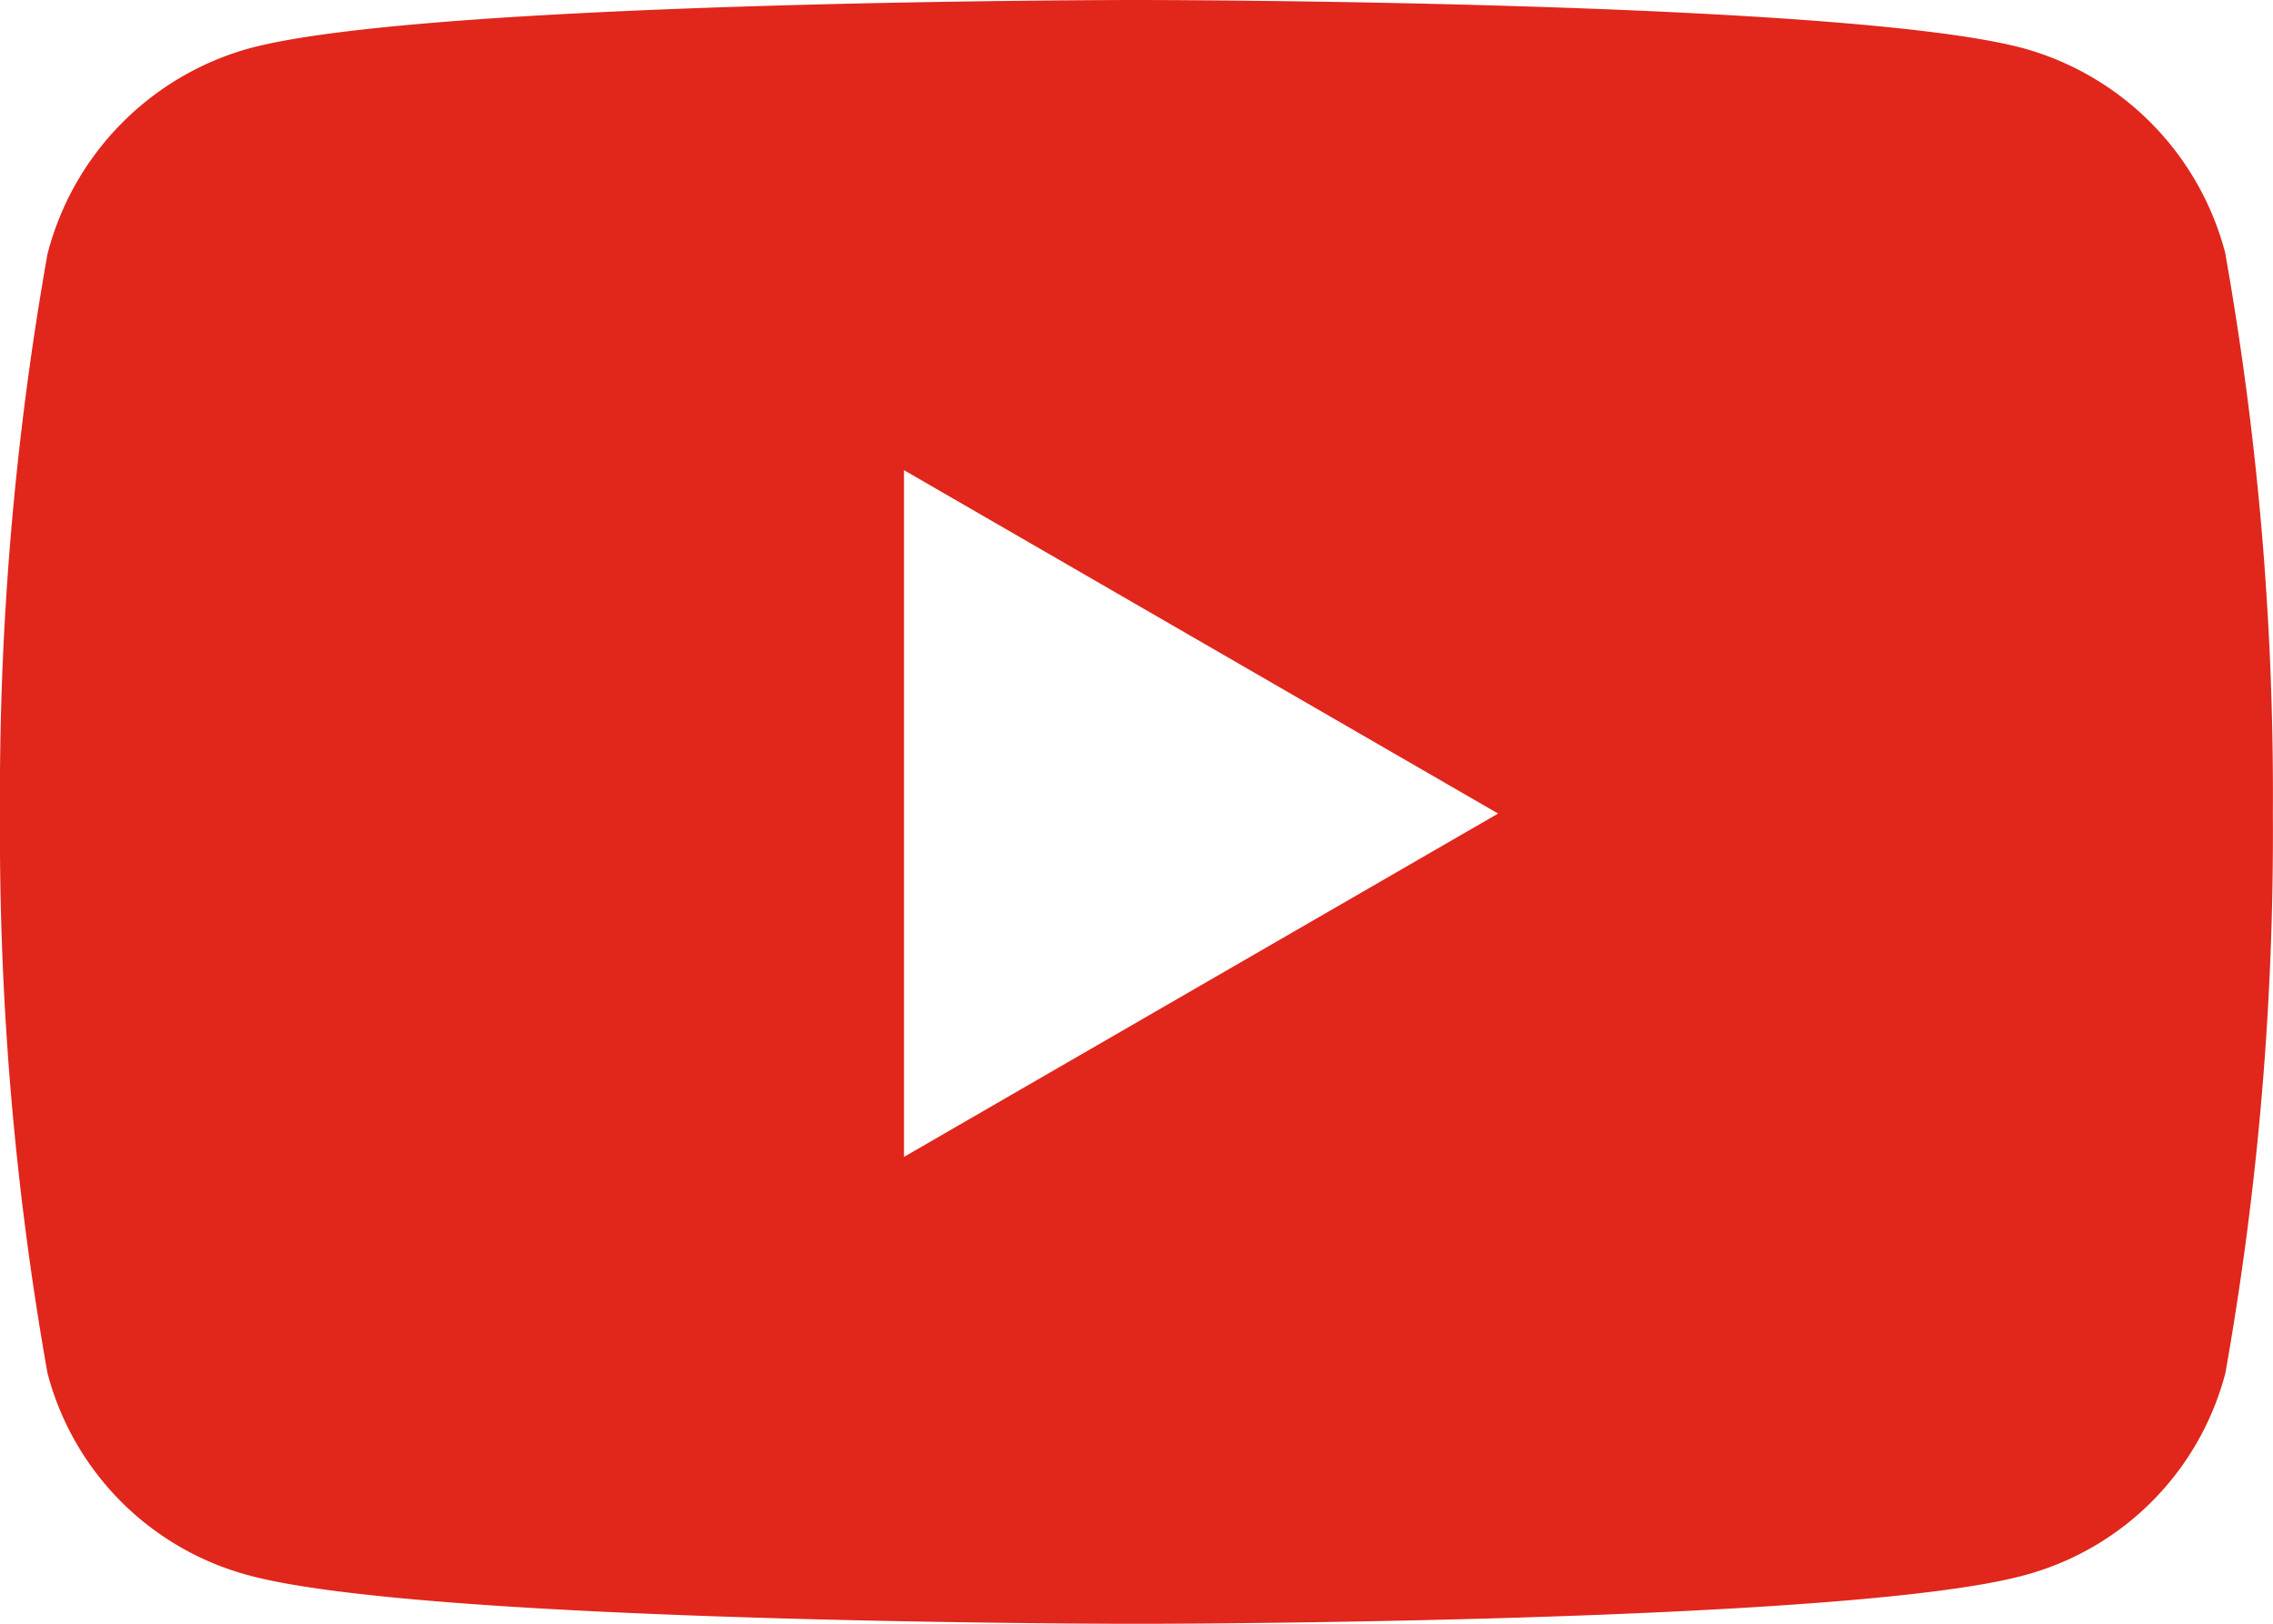 <svg xmlns="http://www.w3.org/2000/svg" width="35" height="25" viewBox="0 0 35 25">
  <path id="Icon_awesome-youtube" data-name="Icon awesome-youtube" d="M35.319,8.412a4.434,4.434,0,0,0-3.094-3.164C29.495,4.5,18.55,4.5,18.55,4.5s-10.945,0-13.674.748A4.434,4.434,0,0,0,1.781,8.412a47.594,47.594,0,0,0-.731,8.614,47.594,47.594,0,0,0,.731,8.614,4.366,4.366,0,0,0,3.094,3.113c2.73.748,13.674.748,13.674.748s10.945,0,13.674-.748a4.366,4.366,0,0,0,3.094-3.113,47.594,47.594,0,0,0,.731-8.614,47.594,47.594,0,0,0-.731-8.614ZM14.97,22.312V11.739l9.148,5.287L14.97,22.312Z" transform="translate(-1.05 -4.5)" fill="#e1261c"/>
</svg>

